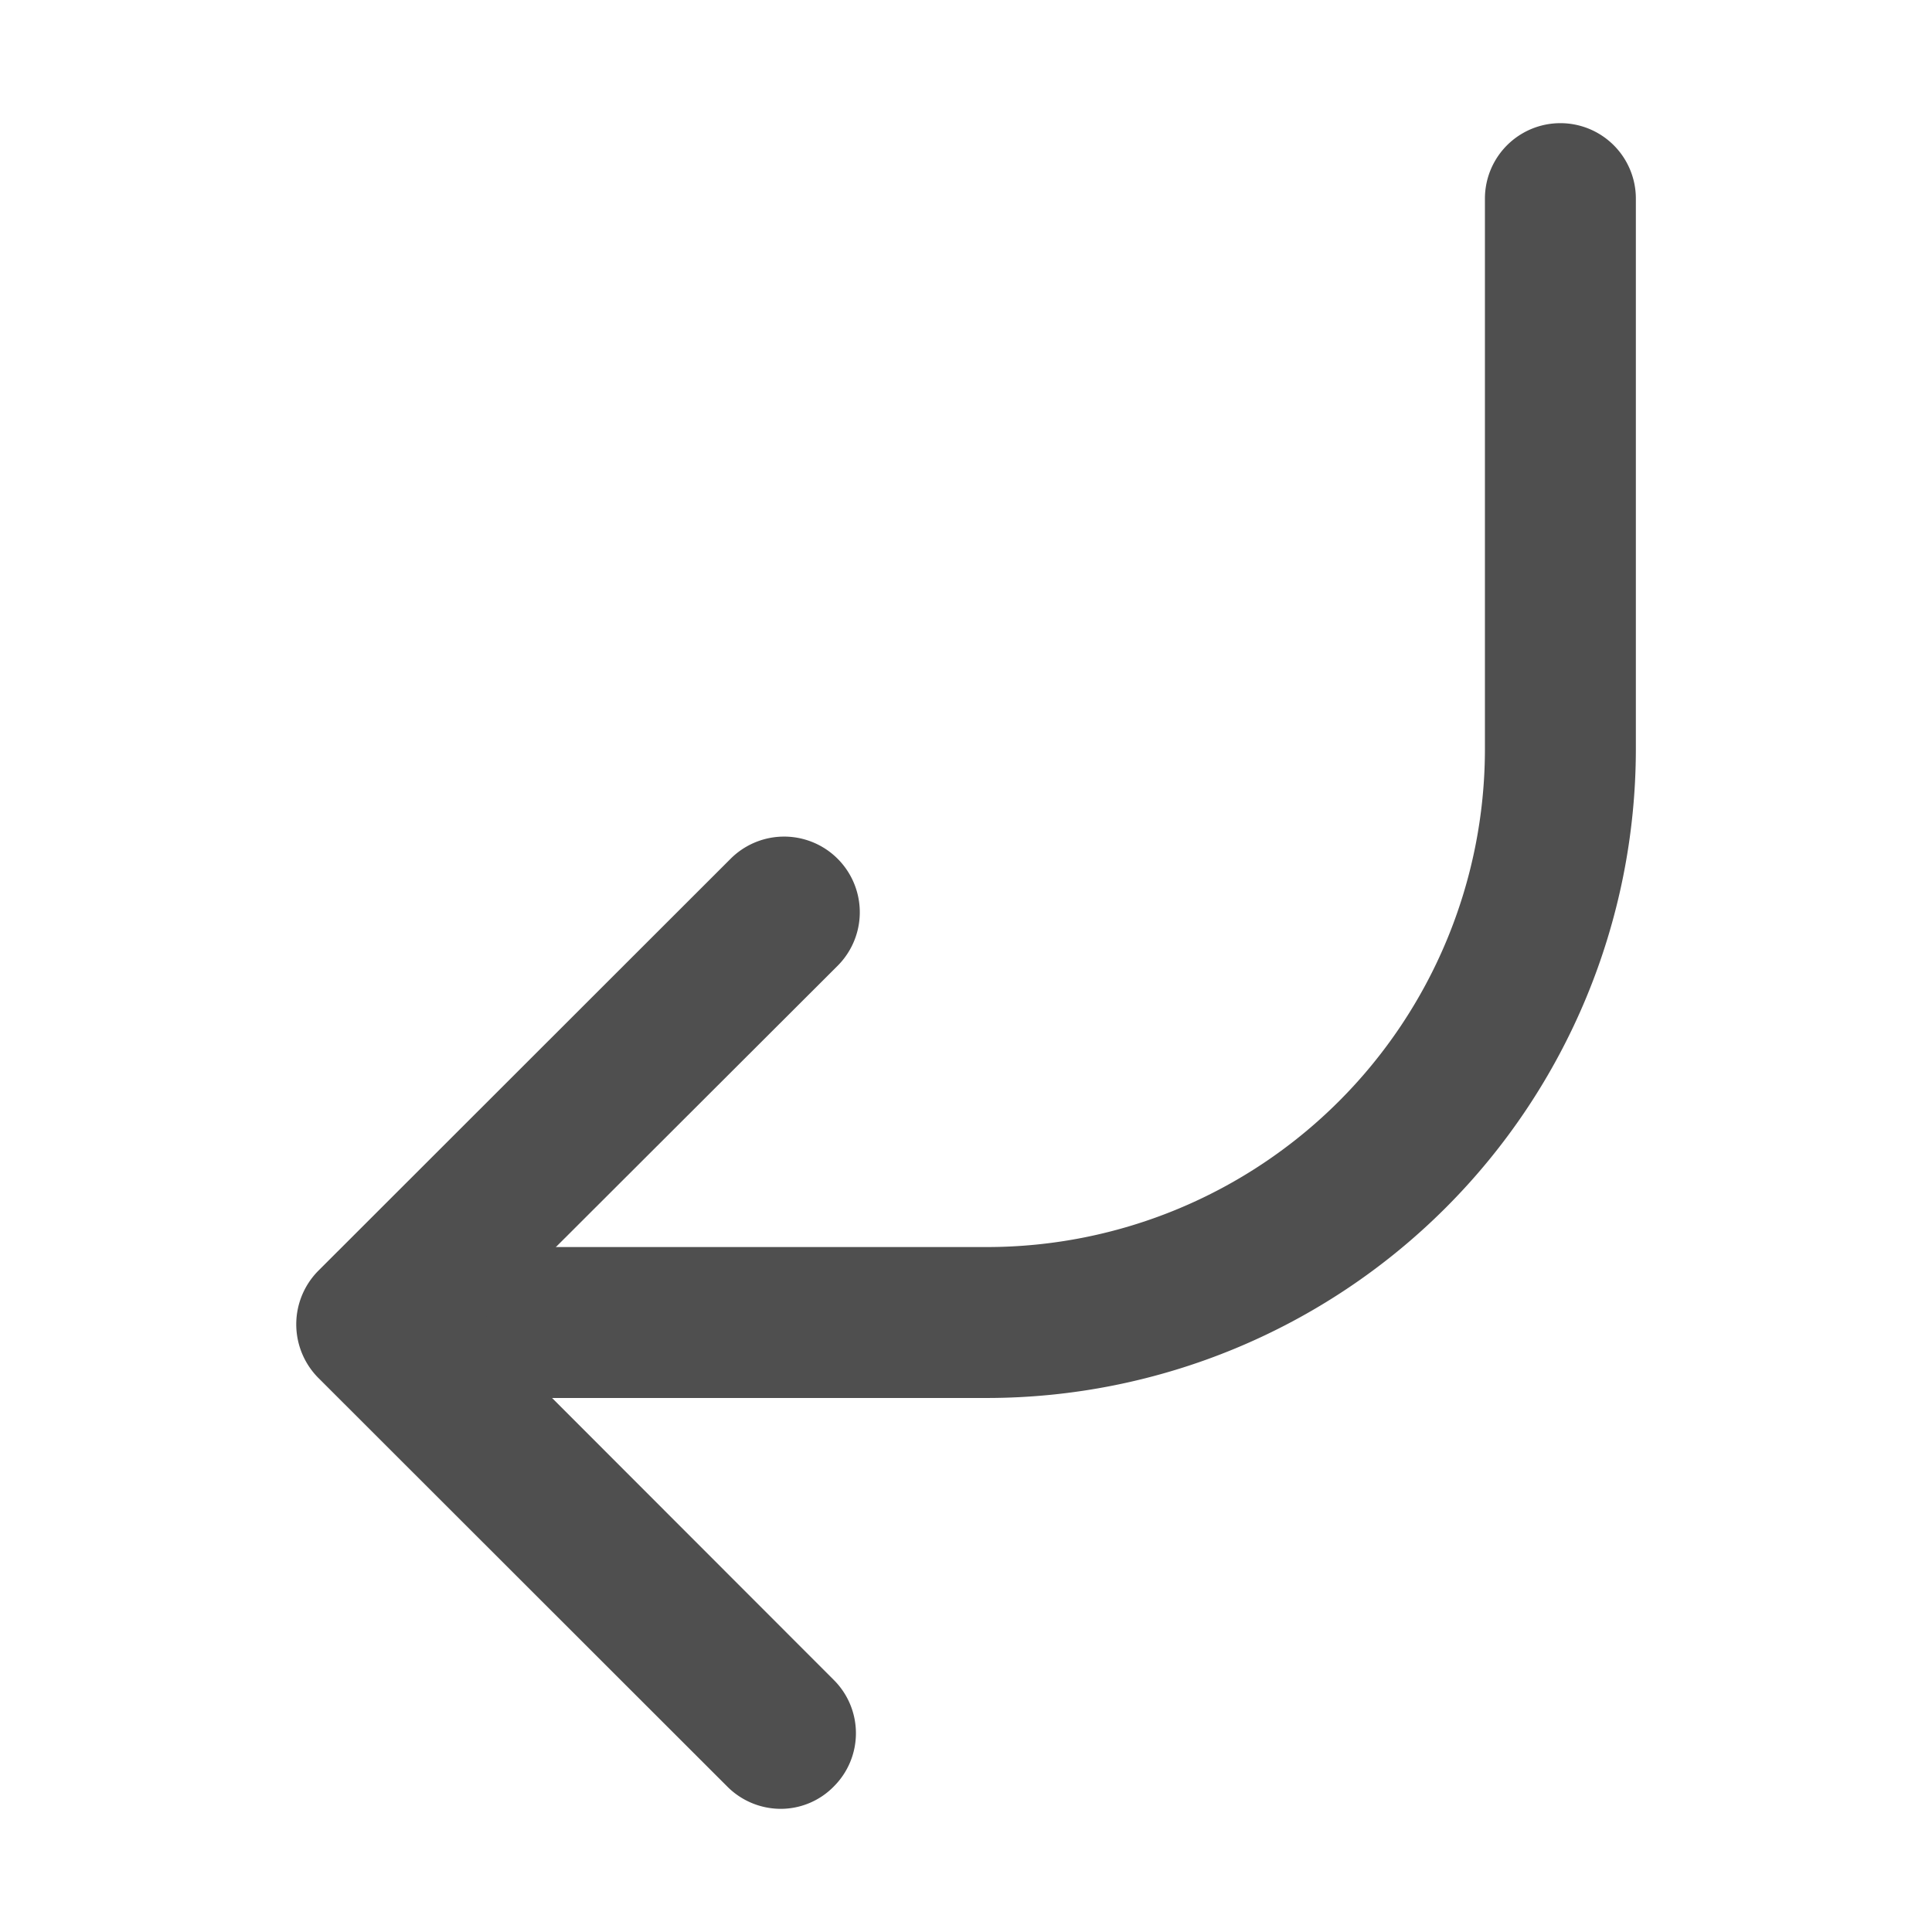 <svg xmlns="http://www.w3.org/2000/svg" viewBox="0 0 64 64"><g id="derived"><path d="M32.7,46.31h-19a2.5,2.5,0,1,1,0-5h19A16.5,16.5,0,0,0,49.19,24.83V6.58a2.5,2.5,0,1,1,5,0V24.83A21.51,21.51,0,0,1,32.7,46.31Z" style="fill:#4f4f4f"/><path d="M25.86,59.92a2.5,2.5,0,0,1-1.77-.74L10.54,45.64a2.52,2.52,0,0,1,0-3.54L24.21,28.44A2.5,2.5,0,1,1,27.74,32L15.85,43.87,27.62,55.65a2.49,2.49,0,0,1,0,3.53A2.46,2.46,0,0,1,25.86,59.92Z" style="fill:#4f4f4f"/></g></svg>